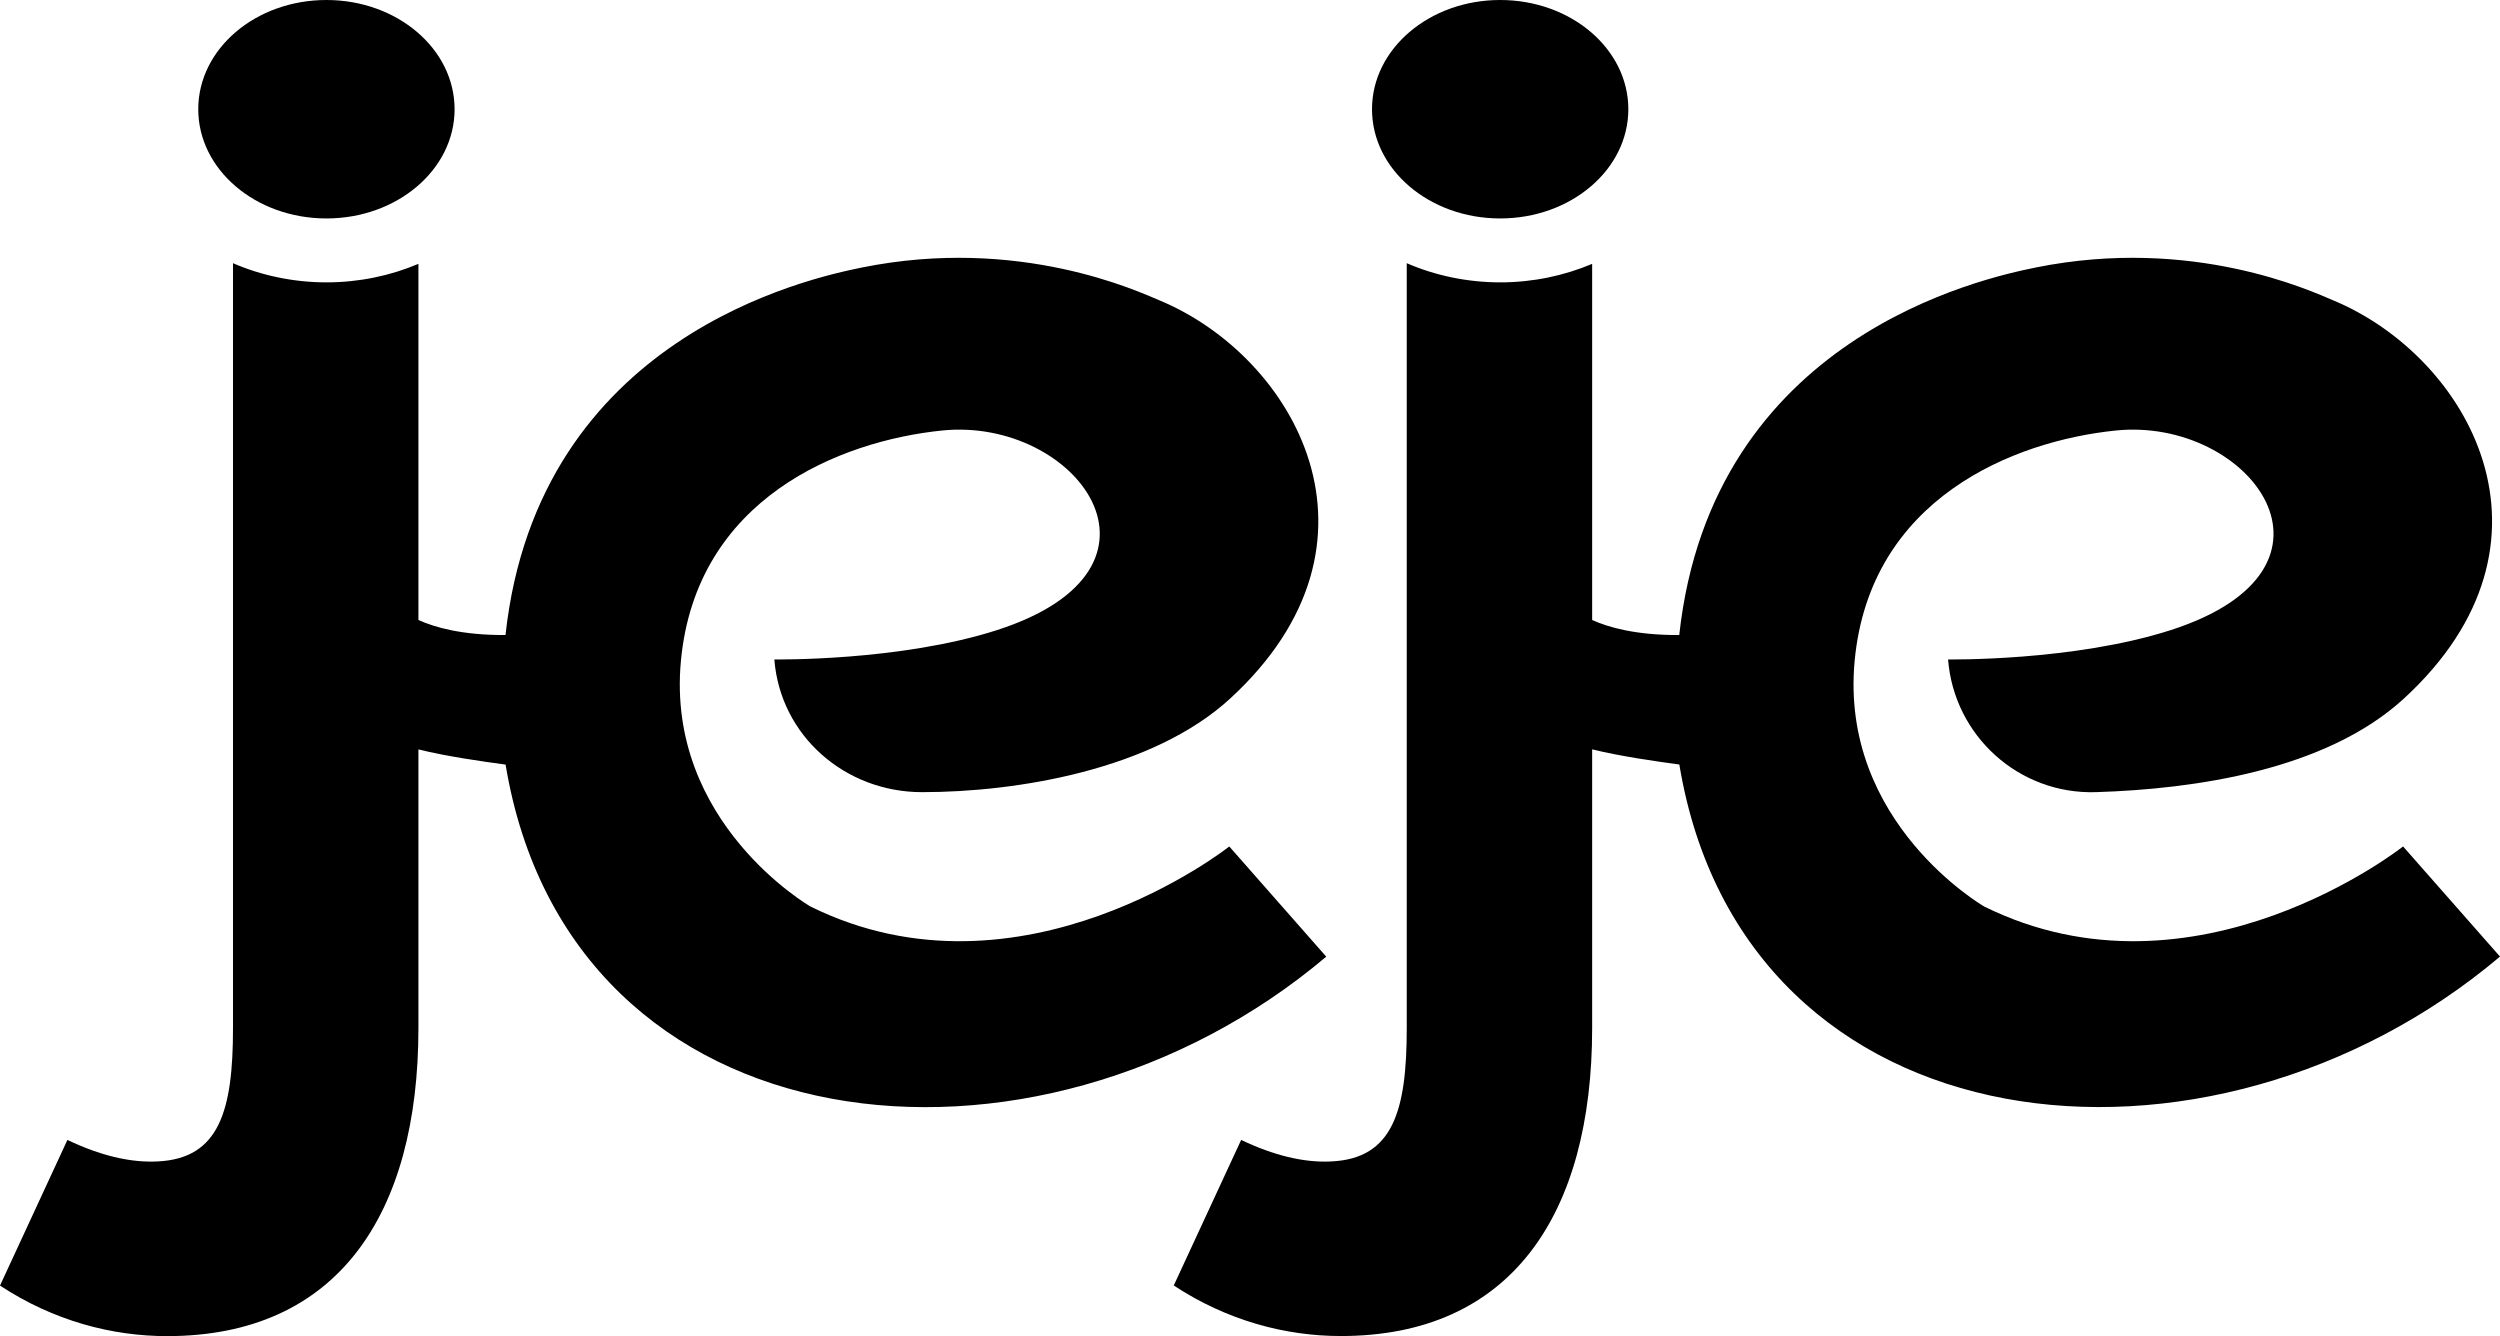 <svg width="116" height="62" viewBox="0 0 116 62" fill="none" xmlns="http://www.w3.org/2000/svg">
<g clip-path="url(#clip0_29_1412)">
<path d="M57.037 39.278C57.037 39.278 47.405 46.904 37.607 42.063C37.607 42.063 30.887 38.196 31.595 30.659C32.302 23.127 38.972 20.461 43.709 19.976C49.934 19.337 55.212 26.358 46.257 29.238C41.737 30.69 35.929 30.598 35.929 30.598C36.208 34.148 39.22 36.756 42.781 36.756C47.166 36.756 53.472 35.724 57.076 32.416C64.983 25.156 60.08 16.541 53.785 13.93C52.811 13.525 47.297 10.938 39.997 12.412C37.557 12.909 24.963 15.613 23.455 29.465C21.468 29.477 20.18 29.115 19.415 28.768V12.243C18.119 12.79 16.669 13.102 15.15 13.102C13.63 13.102 12.13 12.786 10.811 12.212V47.705C10.811 51.544 10.173 53.751 7.323 53.89C6.044 53.959 4.621 53.608 3.128 52.892L0 59.651C2.49 61.288 5.193 61.996 7.753 61.996C15.648 61.996 19.415 56.377 19.415 47.701V34.772C20.675 35.088 22.361 35.331 23.459 35.477C26.456 53.555 48.074 55.761 61.538 44.389L57.037 39.274V39.278Z" fill="black"/>
<path d="M15.146 10.136C18.43 10.136 21.093 7.867 21.093 5.068C21.093 2.269 18.43 0 15.146 0C11.861 0 9.199 2.269 9.199 5.068C9.199 7.867 11.861 10.136 15.146 10.136Z" fill="black"/>
<path d="M111.499 39.278C111.499 39.278 101.867 46.904 92.069 42.063C92.069 42.063 85.349 38.196 86.056 30.659C86.764 23.127 93.434 20.461 98.171 19.976C104.396 19.337 109.674 26.358 100.719 29.238C96.199 30.69 90.391 30.598 90.391 30.598C90.669 34.148 93.681 36.864 97.243 36.756C101.875 36.613 107.934 35.724 111.538 32.416C119.445 25.156 114.542 16.541 108.247 13.93C107.273 13.525 101.759 10.938 94.459 12.412C92.027 12.909 79.425 15.613 77.917 29.465C75.93 29.477 74.642 29.115 73.876 28.768V12.243C72.581 12.79 71.131 13.102 69.612 13.102C68.092 13.102 66.592 12.786 65.273 12.212V47.705C65.273 51.544 64.635 53.751 61.785 53.89C60.505 53.959 59.083 53.608 57.59 52.892L54.462 59.647C56.952 61.284 59.655 61.992 62.215 61.992C70.11 61.992 73.876 56.374 73.876 47.697V34.769C75.137 35.084 76.823 35.327 77.921 35.473C80.918 53.551 102.536 55.757 116 44.385L111.499 39.271V39.278Z" fill="black"/>
<path d="M69.608 10.136C72.892 10.136 75.555 7.867 75.555 5.068C75.555 2.269 72.892 0 69.608 0C66.323 0 63.661 2.269 63.661 5.068C63.661 7.867 66.323 10.136 69.608 10.136Z" fill="black"/>
</g>
<defs>
<clipPath id="clip0_29_1412">
<rect width="116" height="62" fill="white"/>
</clipPath>
</defs>
</svg>
